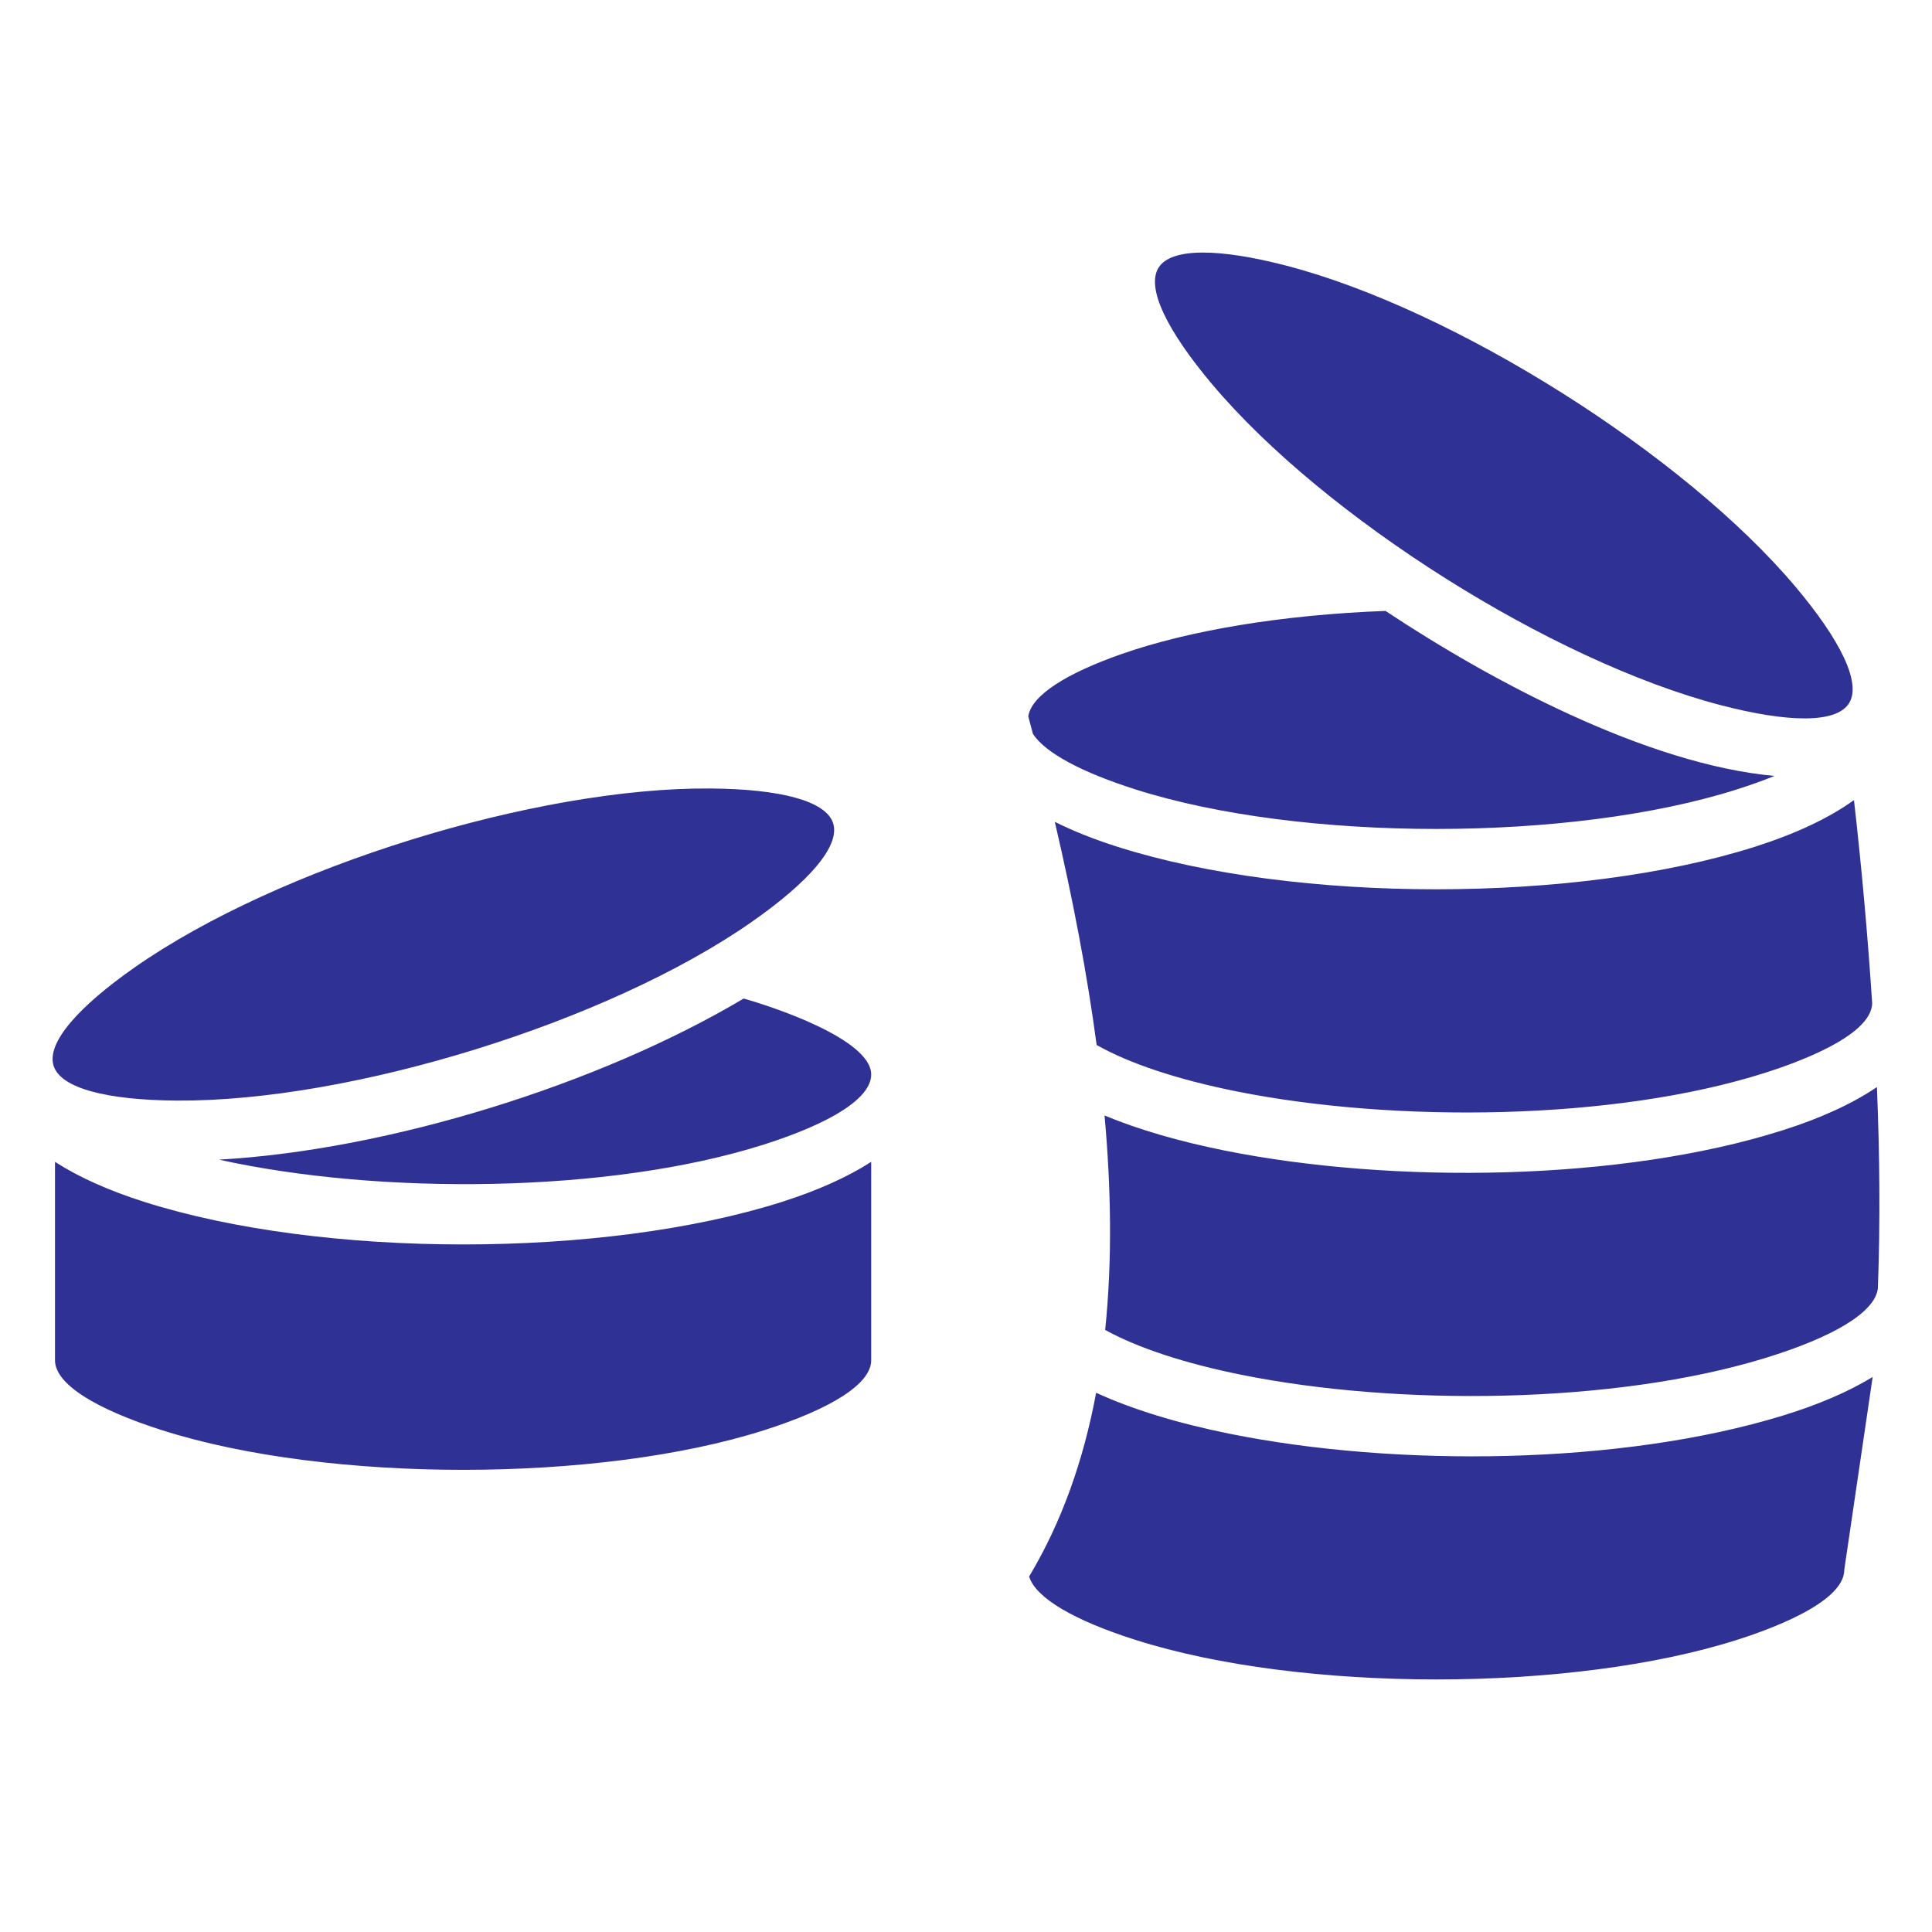 <svg width="85" height="85" viewBox="0 0 85 85" fill="none" xmlns="http://www.w3.org/2000/svg">
<path fill-rule="evenodd" clip-rule="evenodd" d="M75.708 31.025C78.674 31.797 80.788 31.831 81.347 30.944C81.909 30.055 80.969 28.16 78.996 25.817C74.09 19.989 63.981 13.613 56.614 11.694C53.648 10.921 51.534 10.887 50.974 11.774C50.413 12.664 51.353 14.558 53.326 16.902C58.264 22.768 68.287 29.092 75.708 31.025ZM2.357 46.886C2.668 47.886 4.717 48.4 7.777 48.421C15.448 48.475 26.767 44.962 33.057 40.571C35.57 38.818 36.968 37.231 36.656 36.225C36.345 35.225 34.296 34.711 31.235 34.69C23.564 34.636 12.246 38.15 5.955 42.54C3.443 44.293 2.045 45.88 2.357 46.886ZM32.717 43.932C33.889 44.259 38.329 45.701 38.329 47.275C38.329 48.327 36.525 49.426 33.609 50.354C26.789 52.525 16.654 52.577 9.634 51.019C17.056 50.604 26.326 47.734 32.717 43.932ZM38.329 51.117C37.283 51.79 35.959 52.382 34.409 52.876C26.556 55.375 14.193 55.375 6.34 52.876C4.789 52.382 3.465 51.79 2.42 51.117V59.847C2.42 60.898 4.223 61.998 7.139 62.926C14.433 65.247 26.316 65.247 33.61 62.926C36.525 61.998 38.329 60.898 38.329 59.847L38.329 51.117ZM82.389 60.581C81.325 61.231 79.996 61.801 78.454 62.275C71.336 64.465 61.418 64.559 54.088 63.077C51.795 62.614 49.801 62.001 48.226 61.276C47.668 64.261 46.708 66.972 45.277 69.361C45.575 70.322 47.305 71.305 49.95 72.147C57.244 74.469 69.127 74.469 76.421 72.147C77.52 71.797 81.14 70.577 81.14 69.068L82.389 60.581ZM48.623 58.512C48.945 55.385 48.877 52.207 48.596 49.078C50.078 49.693 51.871 50.217 53.892 50.622C61.251 52.097 71.33 51.988 78.447 49.723C80.103 49.196 81.501 48.557 82.577 47.826C82.698 50.776 82.727 53.734 82.619 56.685C82.491 57.748 80.625 58.837 77.676 59.743C71.022 61.79 61.466 61.87 54.607 60.483C52.119 59.981 50.06 59.303 48.623 58.512ZM48.248 45.975C49.695 46.795 51.821 47.499 54.411 48.018C61.308 49.4 70.982 49.323 77.648 47.202C78.746 46.852 82.367 45.631 82.367 44.123C82.171 41.143 81.905 38.168 81.567 35.201C80.465 35.996 78.99 36.687 77.22 37.251C69.367 39.75 57.004 39.75 49.151 37.251C48.134 36.927 47.214 36.561 46.407 36.157C47.201 39.554 47.829 42.836 48.248 45.975ZM60.957 26.878C65.566 29.941 72.446 33.627 78.069 34.138C77.57 34.341 77.019 34.539 76.421 34.729C69.127 37.051 57.244 37.051 49.95 34.729C47.622 33.988 46.003 33.138 45.445 32.29C45.377 32.033 45.309 31.776 45.24 31.518C45.375 30.597 46.905 29.63 49.344 28.775C52.277 27.748 56.353 27.05 60.957 26.878Z" fill="#2F3194"/>
</svg>
